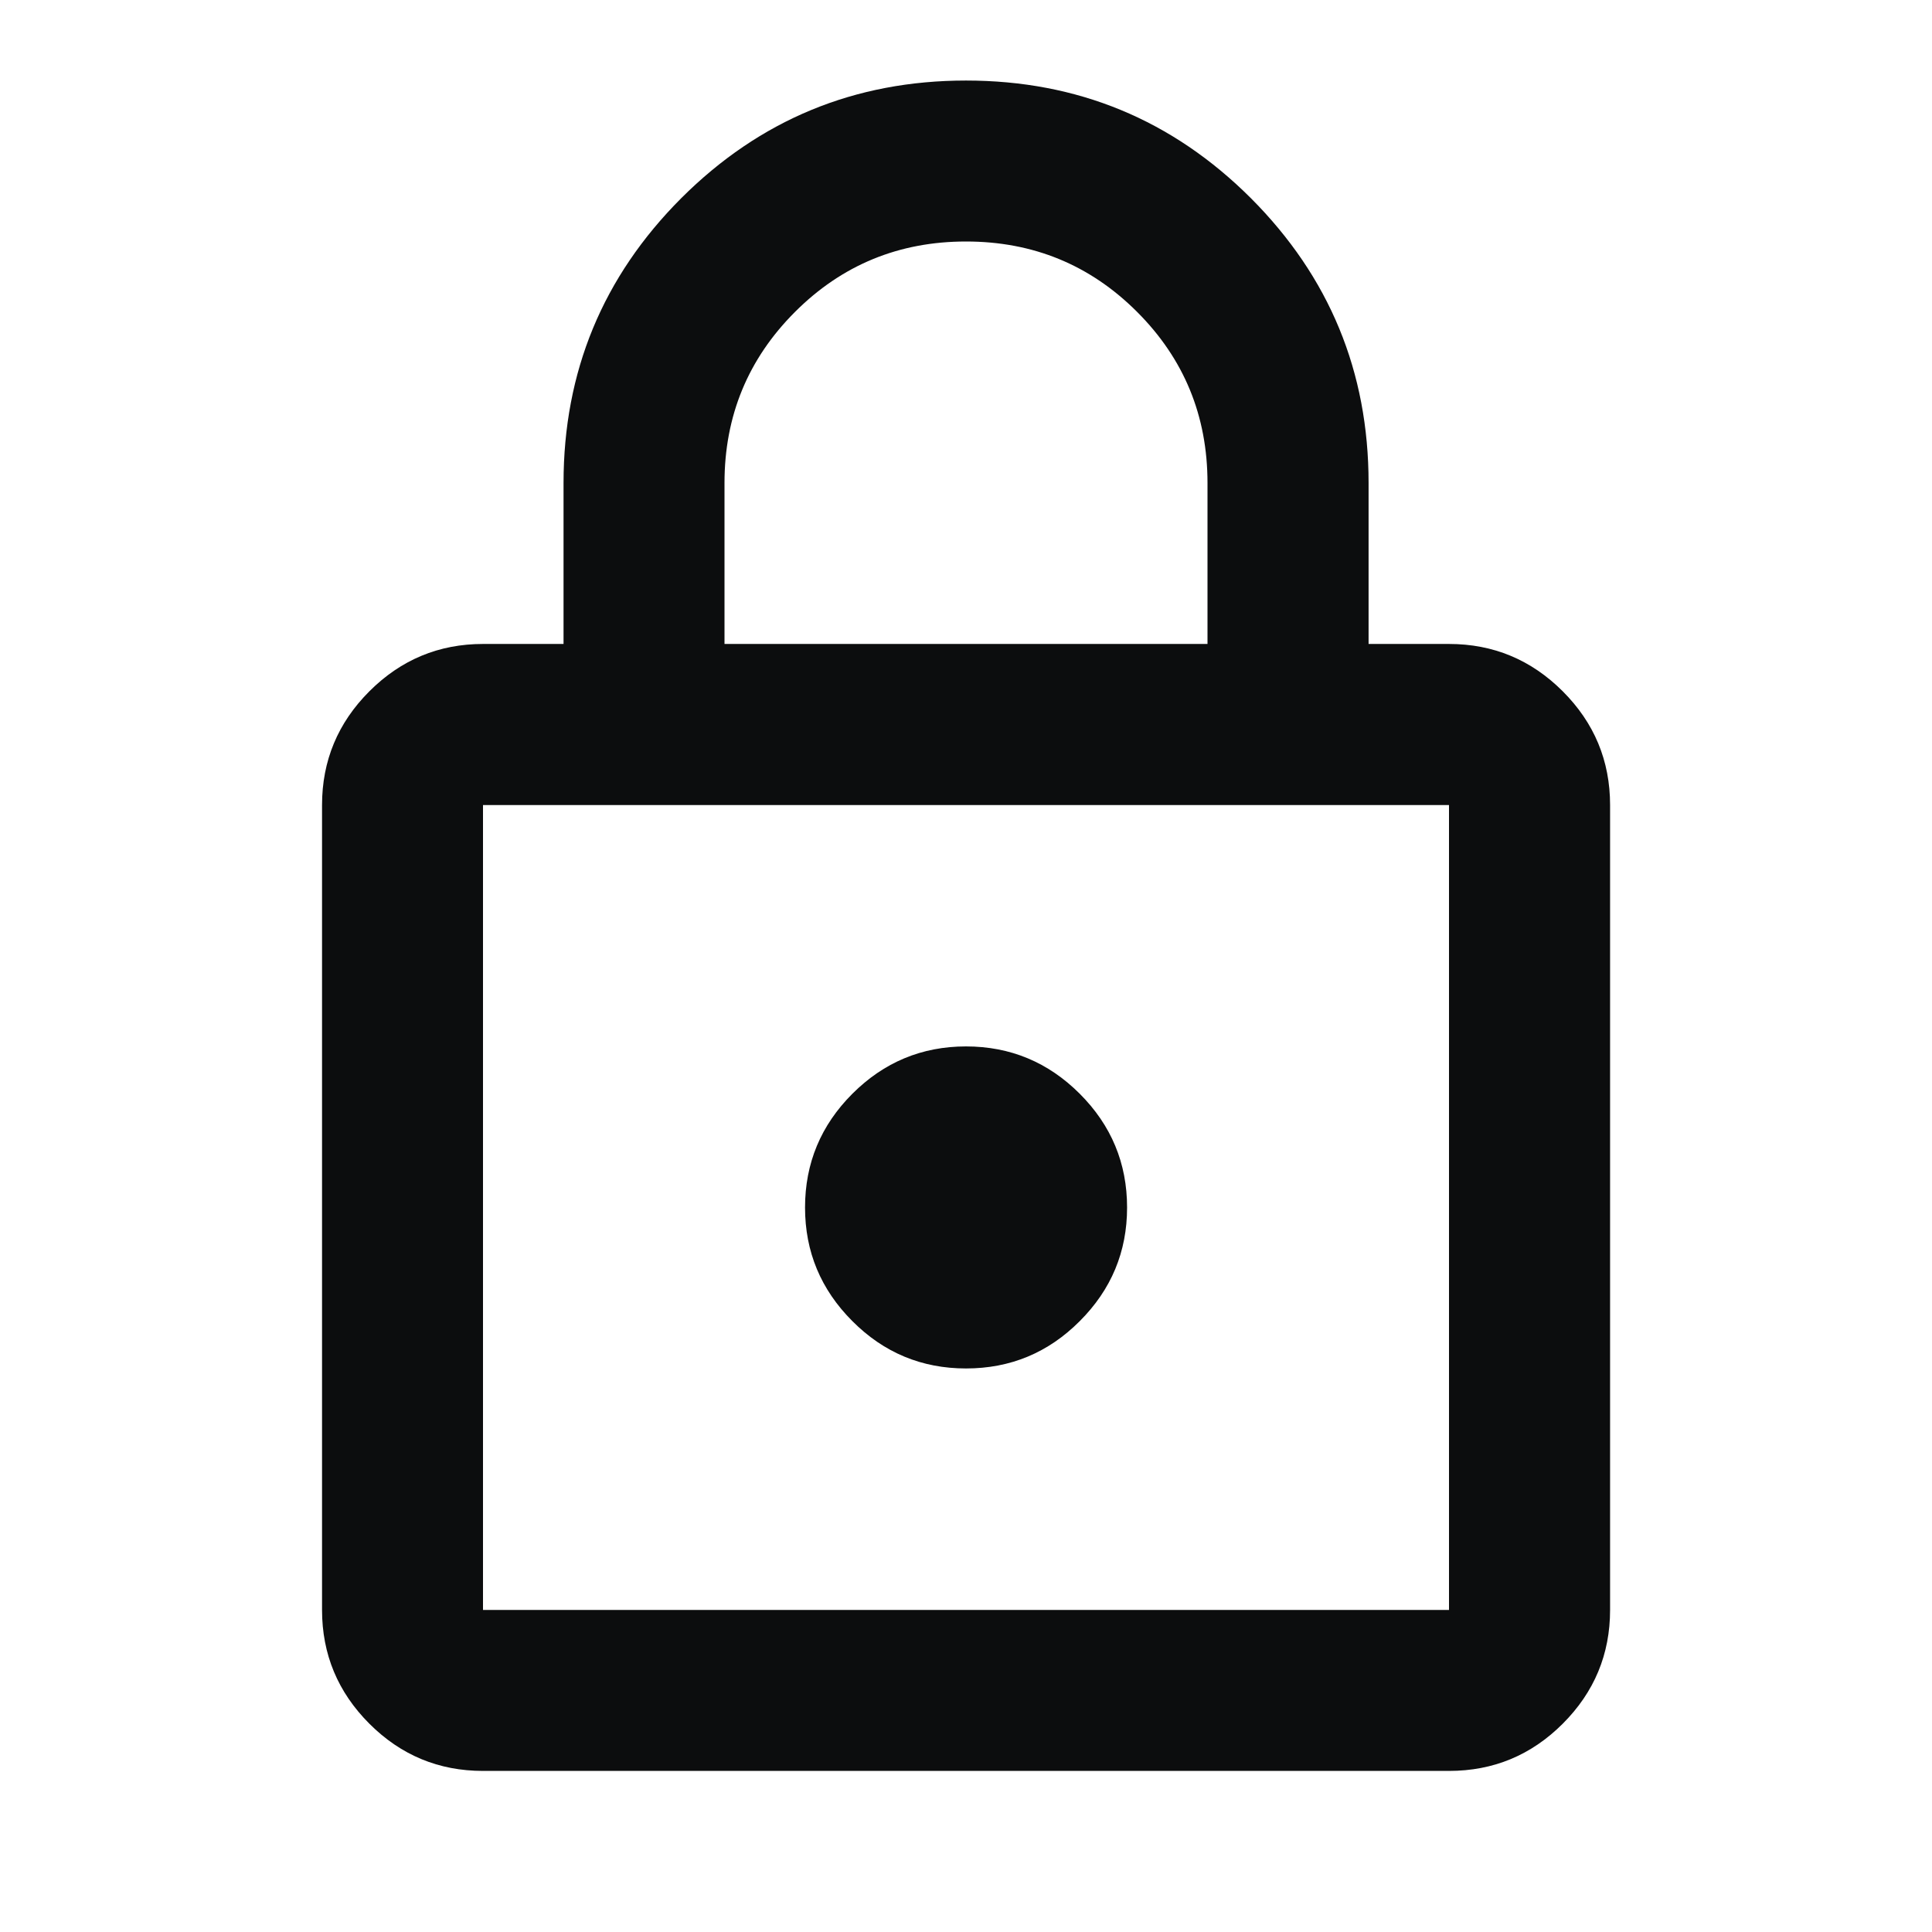 <?xml version="1.0" encoding="UTF-8"?> <svg xmlns="http://www.w3.org/2000/svg" width="16" height="16" viewBox="0 0 16 16" fill="none"><g id="lock_24dp_E8EAED_FILL0_wght400_GRAD0_opsz24 1"><path id="Vector" d="M4 14.666C3.634 14.666 3.32 14.536 3.059 14.275C2.798 14.014 2.667 13.7 2.667 13.333V6.667C2.667 6.3 2.798 5.986 3.059 5.725C3.32 5.464 3.634 5.333 4 5.333H4.667V4C4.667 3.078 4.992 2.292 5.642 1.641C6.292 0.992 7.078 0.667 8 0.667C8.923 0.667 9.709 0.992 10.359 1.641C11.009 2.292 11.334 3.078 11.334 4V5.333H12C12.367 5.333 12.681 5.464 12.942 5.725C13.203 5.986 13.334 6.3 13.334 6.667V13.333C13.334 13.7 13.203 14.014 12.942 14.275C12.681 14.536 12.367 14.666 12 14.666H4ZM4 13.333H12V6.667H4V13.333ZM8 11.333C8.367 11.333 8.681 11.203 8.942 10.941C9.203 10.68 9.334 10.367 9.334 10C9.334 9.633 9.203 9.319 8.942 9.058C8.681 8.797 8.367 8.666 8 8.666C7.634 8.666 7.32 8.797 7.059 9.058C6.798 9.319 6.667 9.633 6.667 10C6.667 10.367 6.798 10.68 7.059 10.941C7.32 11.203 7.634 11.333 8 11.333ZM6 5.333H10V4C10 3.444 9.806 2.972 9.417 2.583C9.028 2.194 8.556 2 8 2C7.445 2 6.973 2.194 6.584 2.583C6.195 2.972 6 3.444 6 4V5.333Z" fill="#0C0D0E"></path></g></svg> 